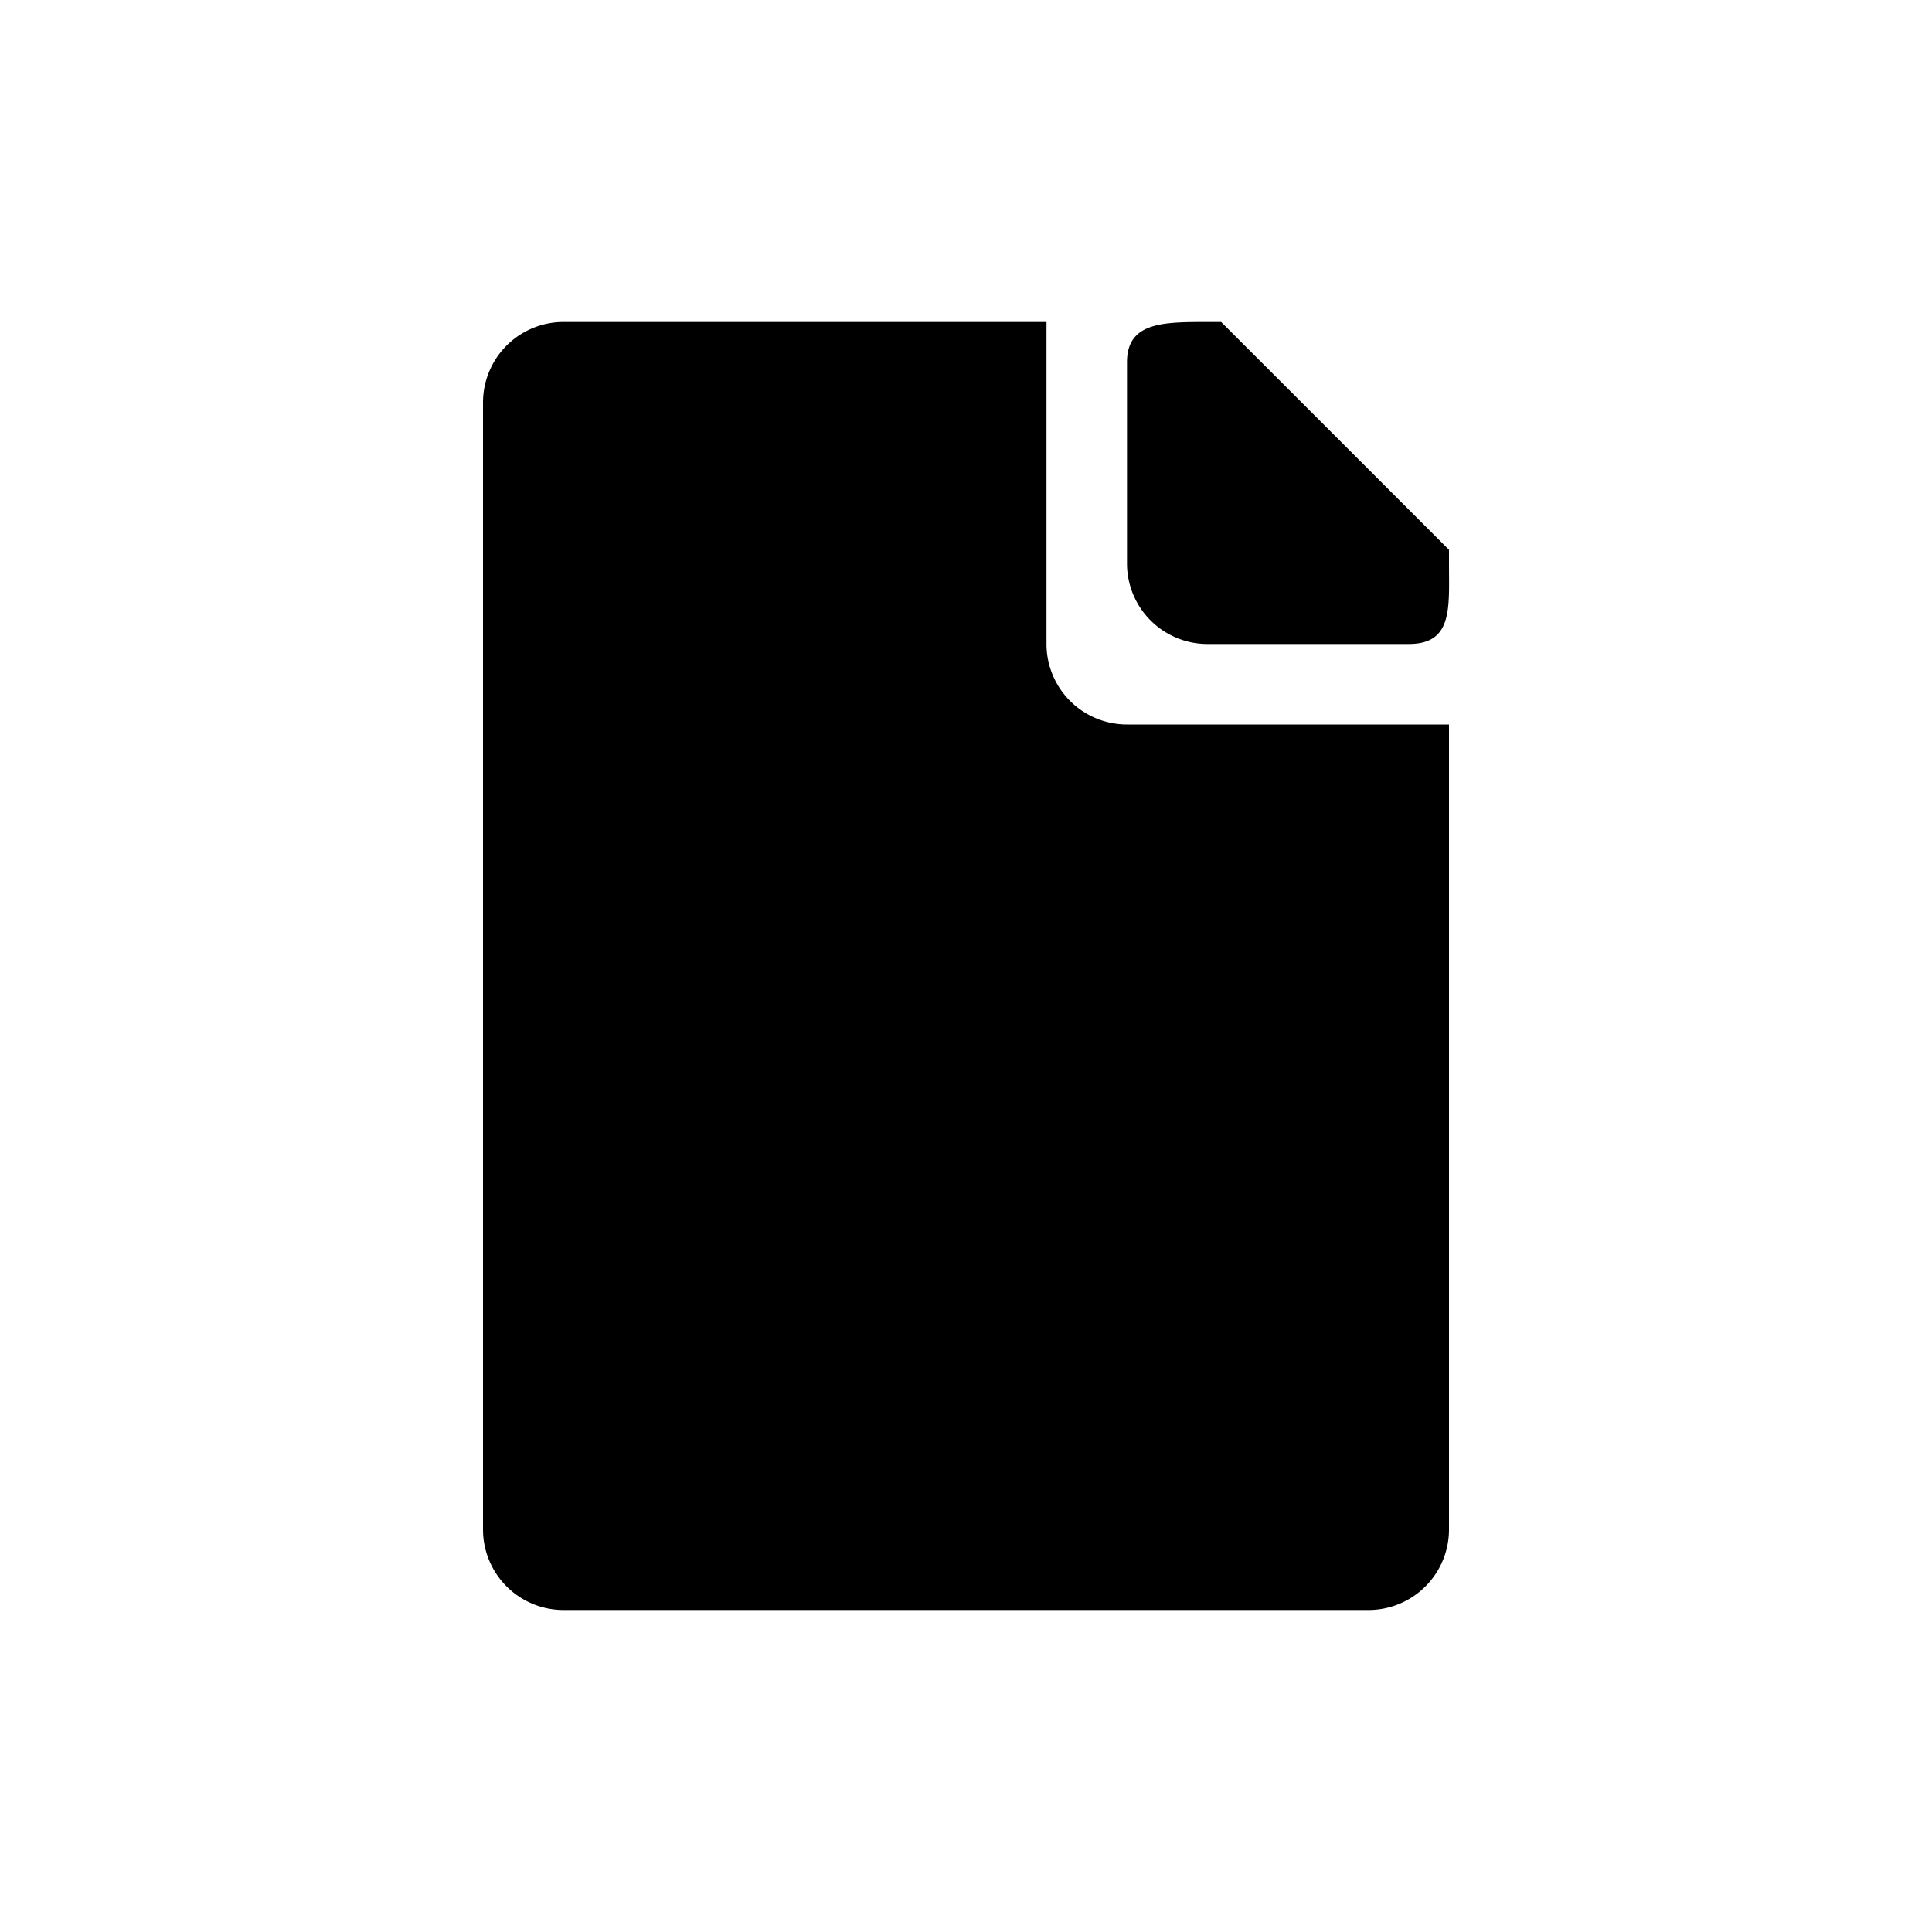 <svg id="Layer_1" data-name="Layer 1" xmlns="http://www.w3.org/2000/svg" viewBox="0 0 24 24"><title>file</title><path d="M14,9a1,1,0,0,1-1-1V4H7A1,1,0,0,0,6,5V19a1,1,0,0,0,1,1H17a1,1,0,0,0,1-1V9Z"/><path d="M15,8h2.5c.55,0,.5-.45.5-1V6.83L15.17,4H15c-.55,0-1,0-1,.5V7A1,1,0,0,0,15,8Z"/></svg>